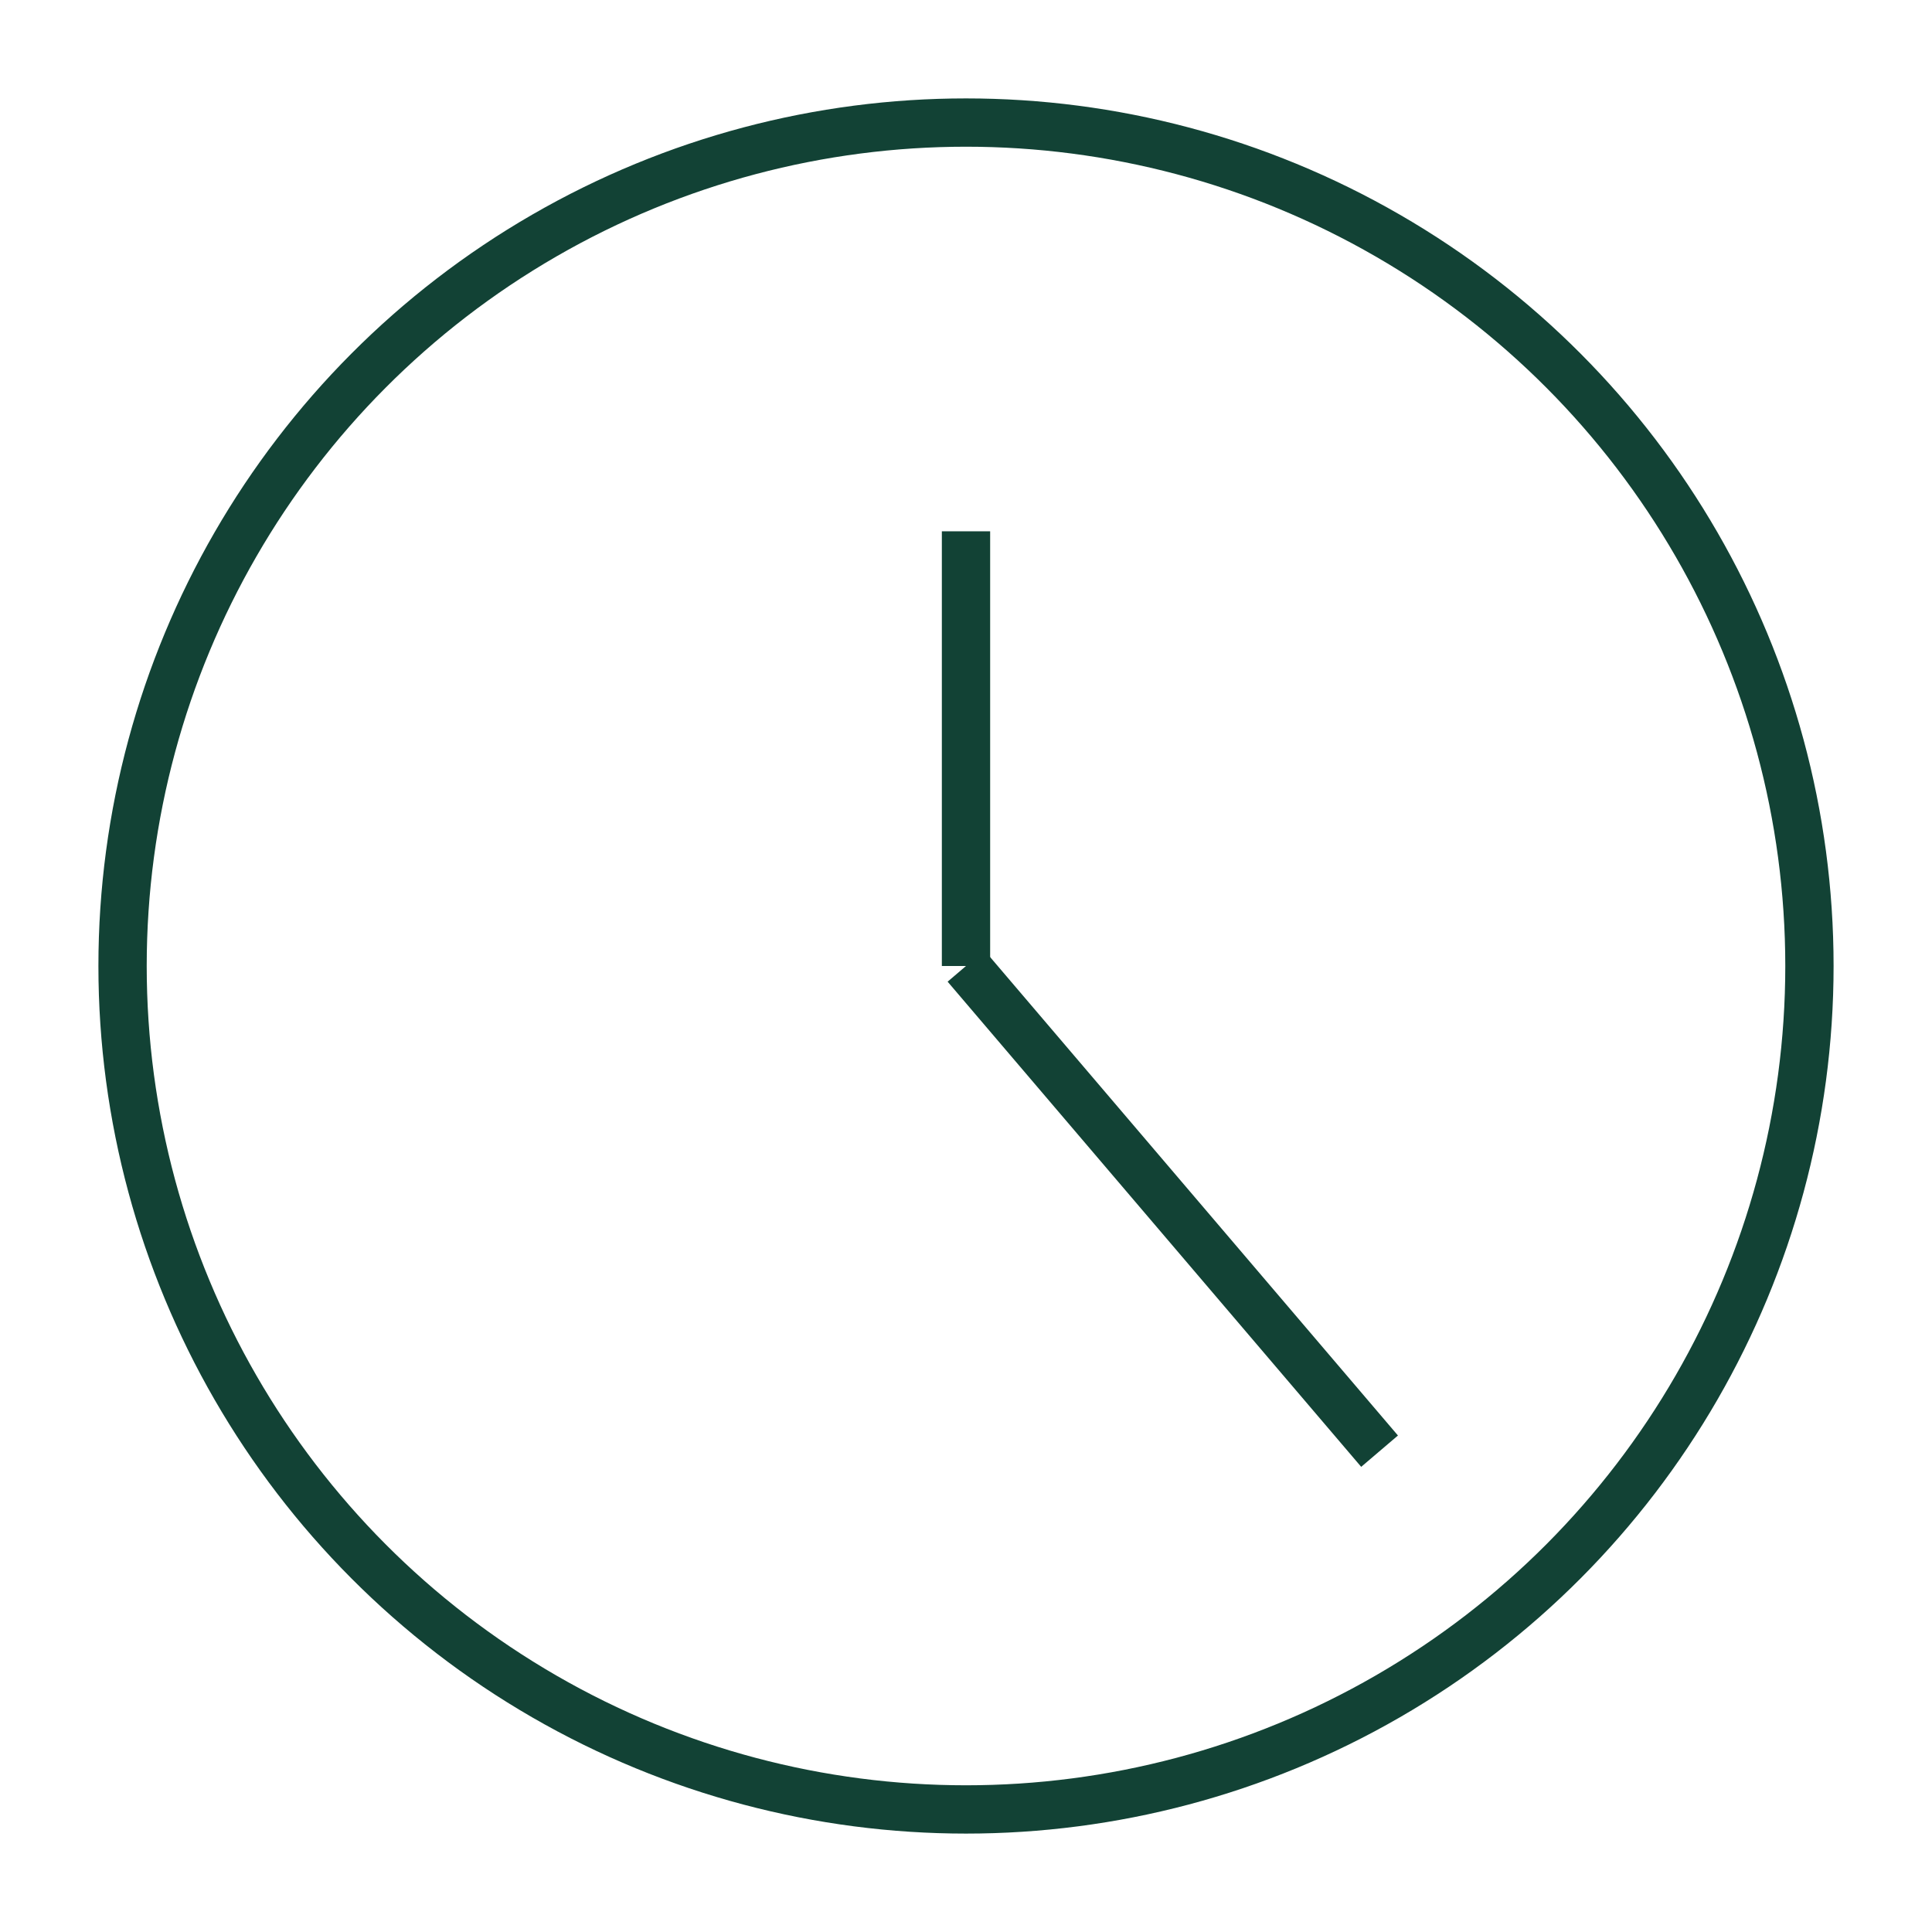 <svg id="Capa_1" data-name="Capa 1" xmlns="http://www.w3.org/2000/svg" viewBox="0 0 160 160"><defs><style>.cls-1{fill:none;stroke:#124235;stroke-miterlimit:10;stroke-width:4px;}</style></defs><circle class="cls-1" cx="80" cy="80" r="69.85"/><line class="cls-1" x1="80" y1="80" x2="80" y2="44"/><line class="cls-1" x1="80" y1="80" x2="114.25" y2="120.18"/></svg>